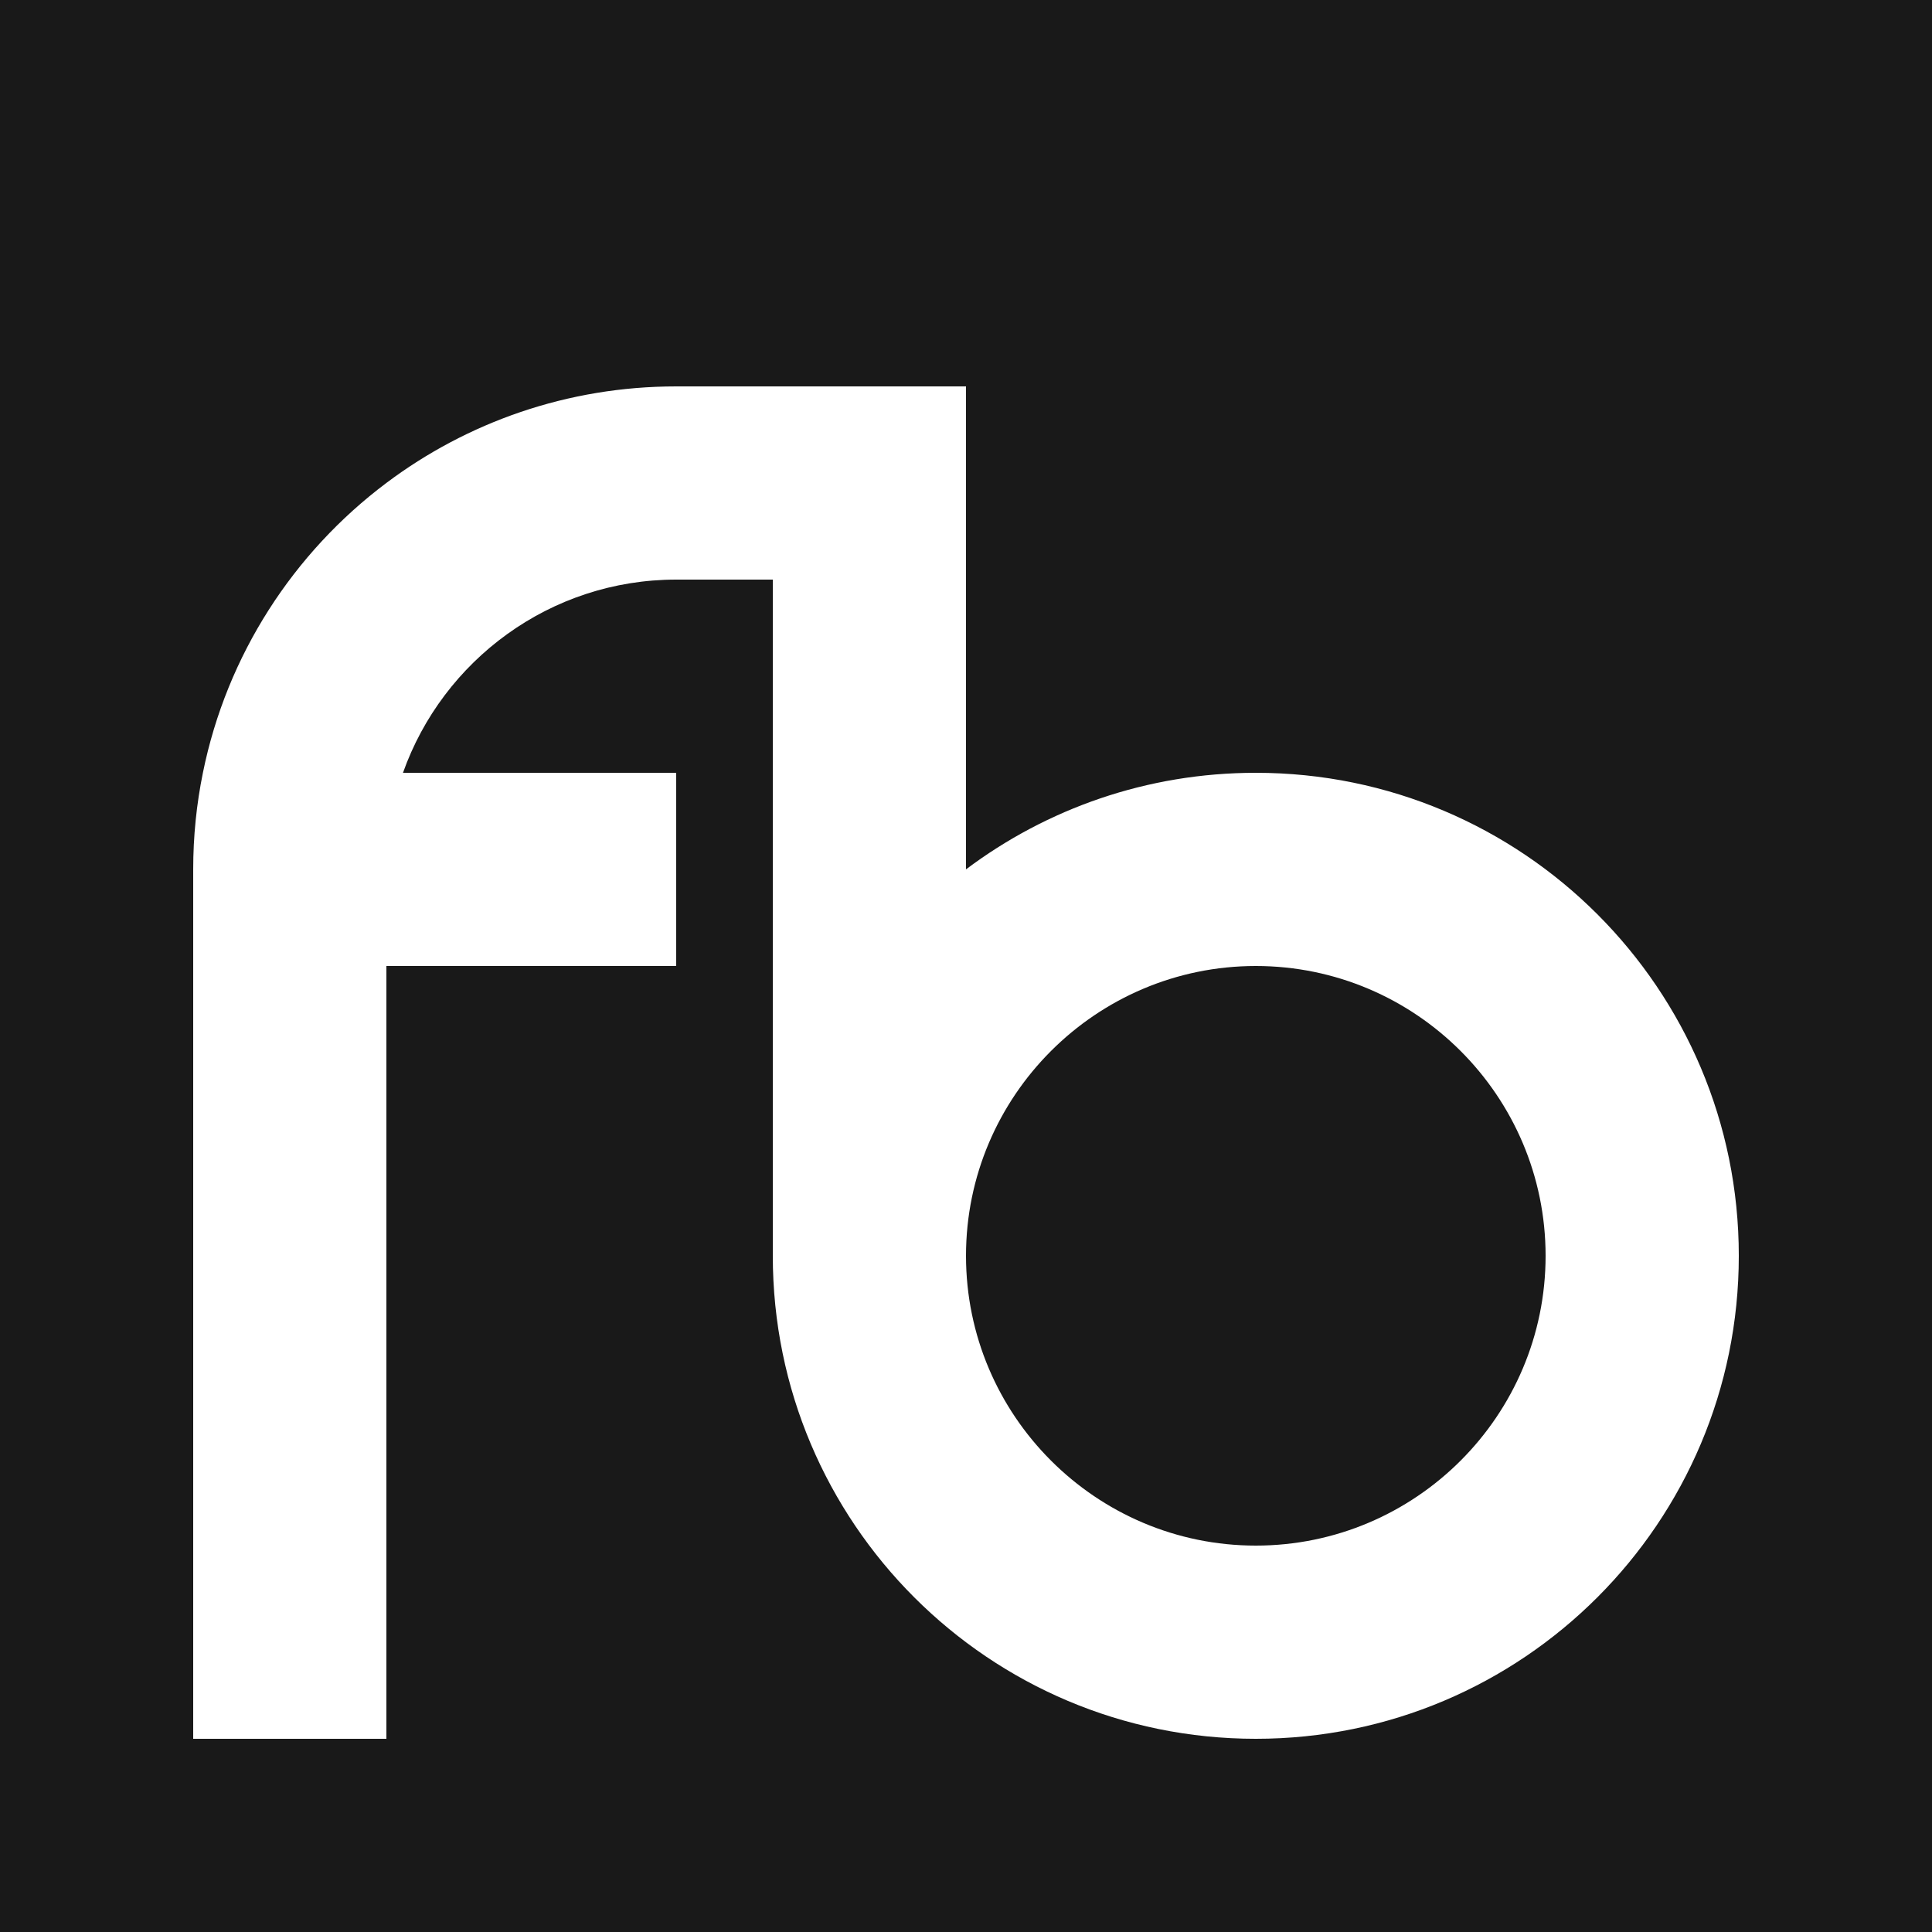 <svg viewBox="0 0 500 500" xmlns="http://www.w3.org/2000/svg" data-name="Layer 1" id="Layer_1">
  <defs>
    <style>
      .cls-1 {
        fill: #fff;
      }

      .cls-2 {
        fill: #191919;
      }
    </style>
  </defs>
  <rect height="500" width="500" class="cls-2"></rect>
  <path d="M325,200c-28.15,0-54.11,9.3-75,24.99v-124.99h-75c-28.14,0-54.11,9.3-75,24.98-24.01,18.03-41.31,44.51-47.49,75.02-1.65,8.08-2.51,16.44-2.51,25v225h50v-200h75v-50h-70.71c10.32-29.11,38.13-50,70.71-50h25v175c0,69.05,55.95,125,125,125s125-55.95,125-125-55.95-125-125-125ZM325,400c-41.34,0-75-33.66-75-75s33.66-75,75-75,75,33.64,75,75-33.64,75-75,75Z" class="cls-1"></path>
</svg>